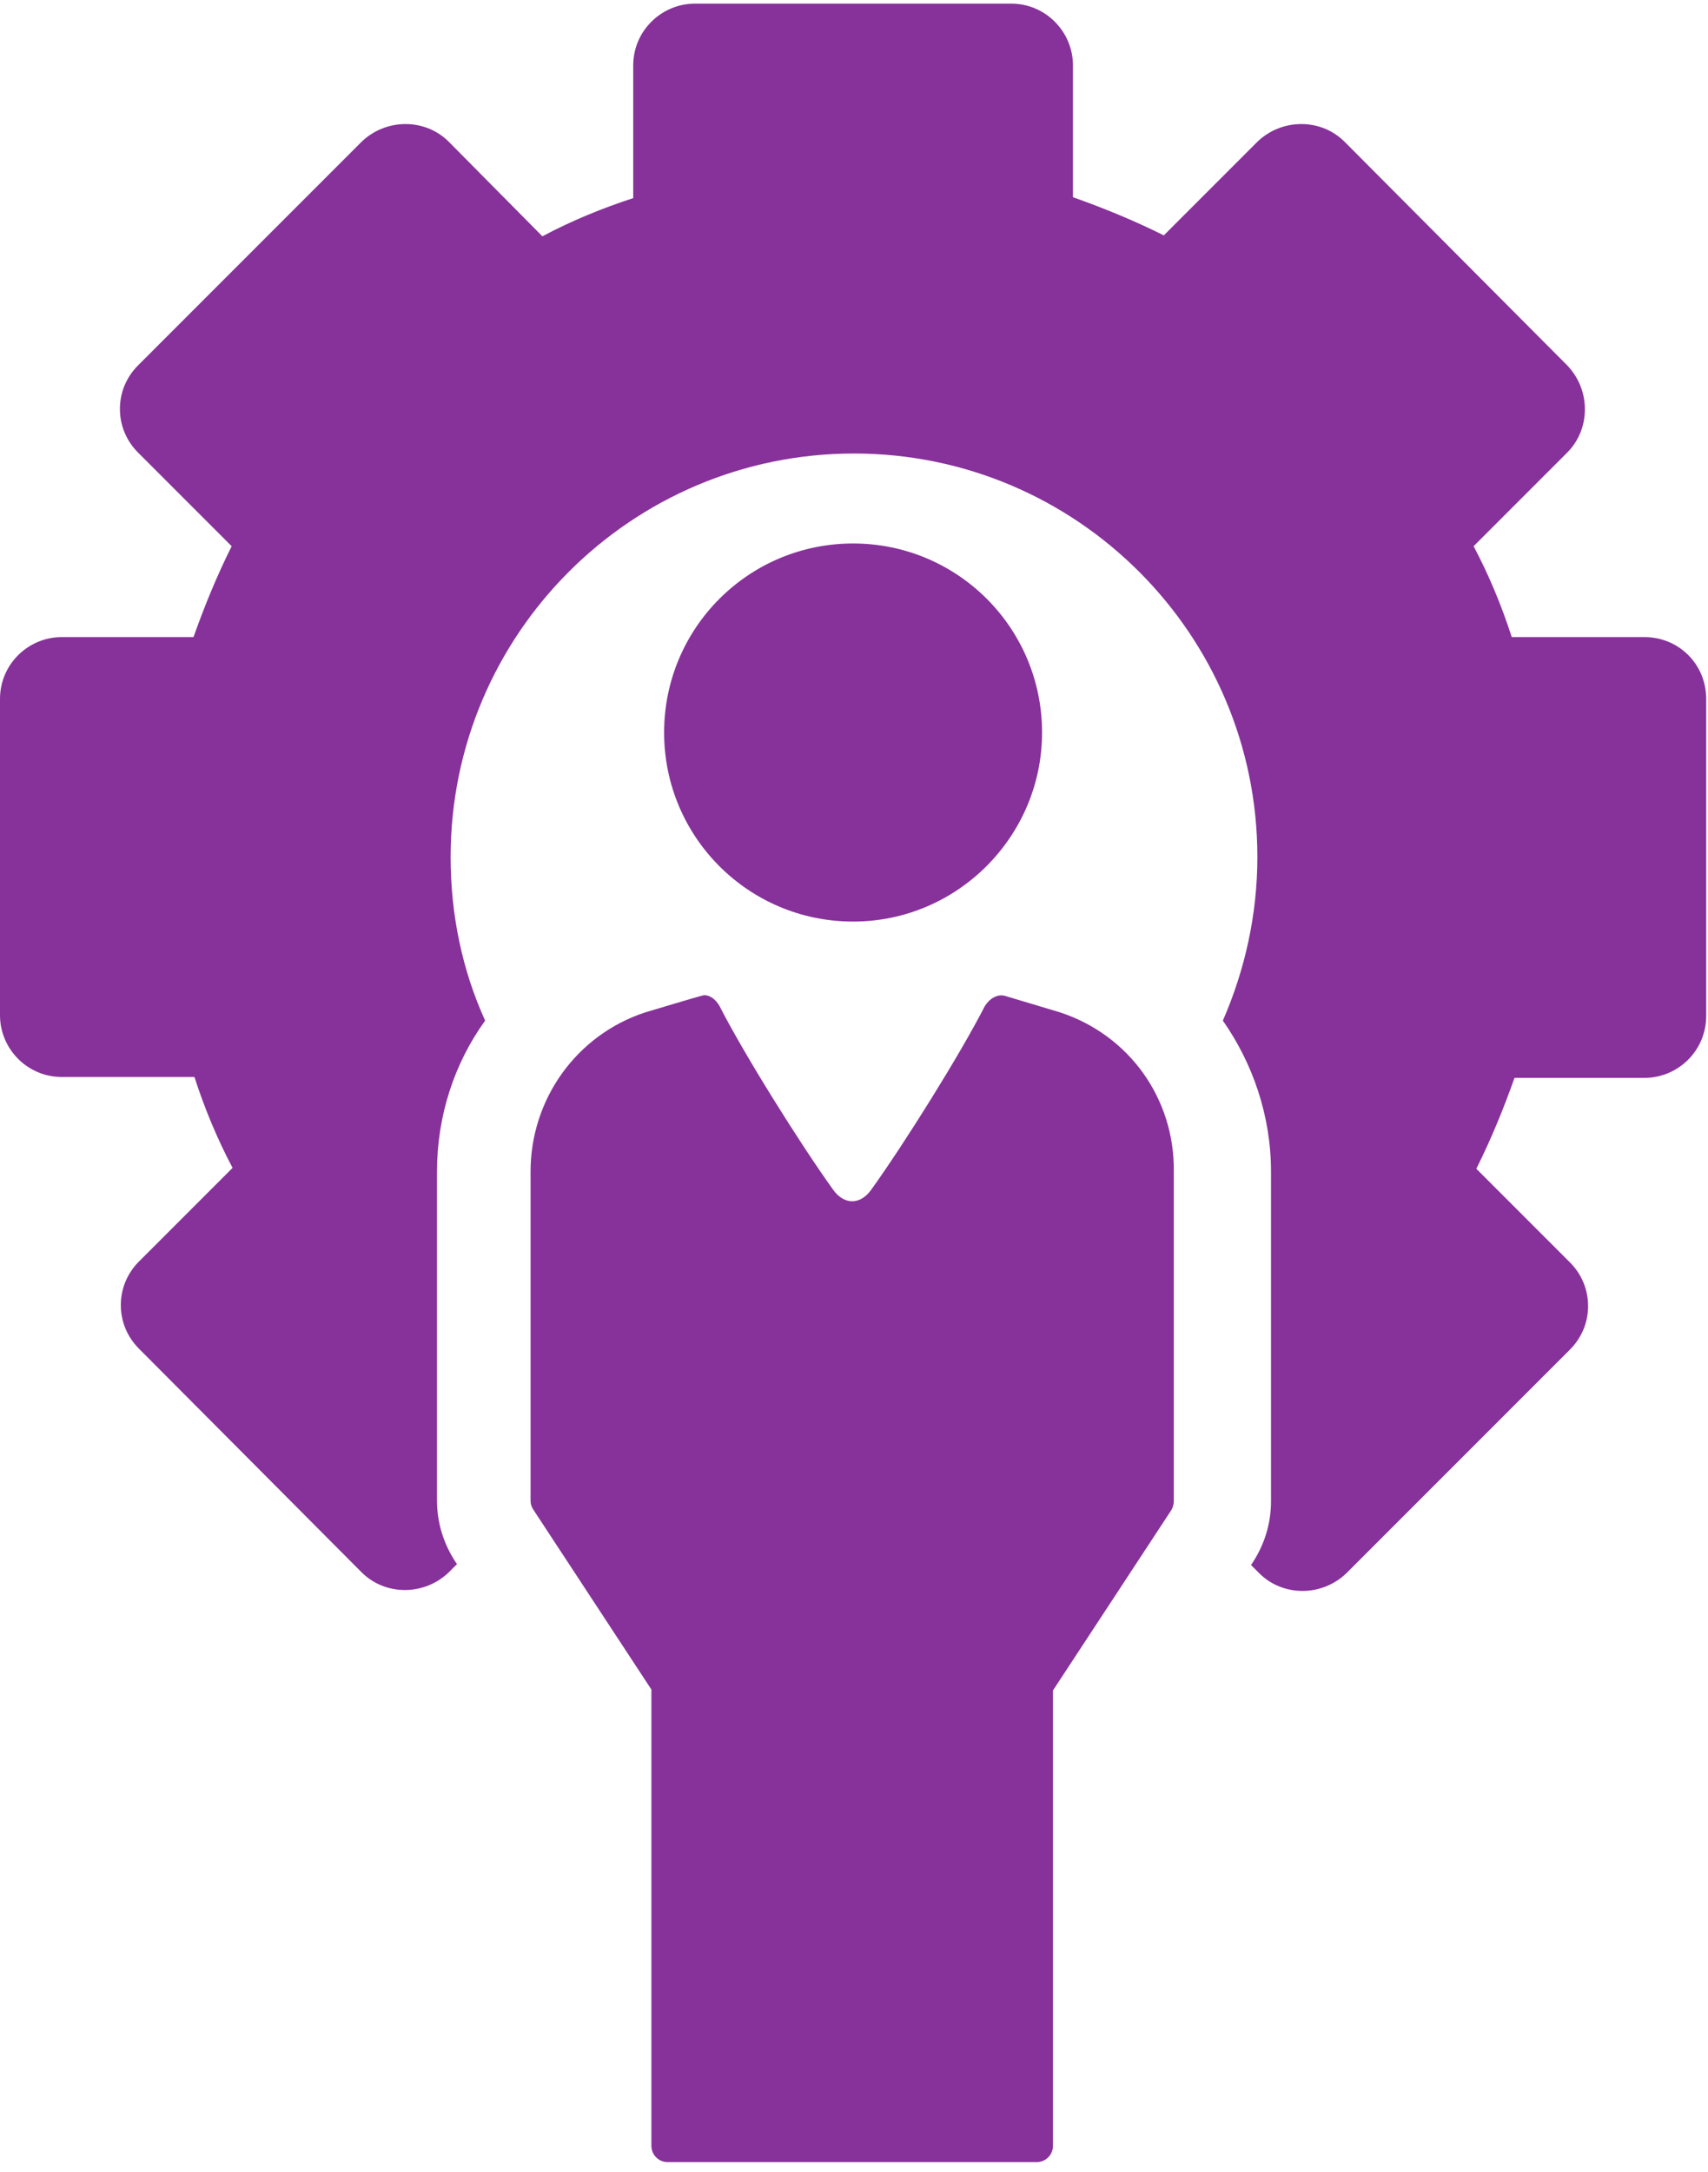 <svg xmlns="http://www.w3.org/2000/svg" x="0px" y="0px" viewBox="0 0 188 239">
	<path fill="#87319a" d="M116.7,111.4L116.7,111.4l-6-1.8c-0.9-0.3-1.8,0.3-2.3,1.1c-2.7,5.3-8.9,15.2-12.5,20.2c-1.2,1.7-3,1.7-4.2,0
		c-3.6-5-9.8-14.9-12.5-20.2c-0.4-0.7-1-1.2-1.7-1.2c-0.2,0-6.5,1.9-6.5,1.9c-7.6,2.5-12.6,9.6-12.6,17.5v36.2c0,0.4,0.1,0.7,0.3,1
		l13,19.8v50.2c0,1,0.8,1.8,1.8,1.8h40.6c1,0,1.8-0.8,1.8-1.8V186l13-19.8c0.2-0.3,0.3-0.7,0.3-1v-36.3
		C129.3,120.9,124.3,113.9,116.7,111.4z"/>
	<path fill="#87319a" d="M181,70.1h-14.6c-1.1-3.4-2.5-6.8-4.2-10l10.3-10.3c2.6-2.6,2.6-6.9,0-9.6L148,15.6c-2.6-2.6-6.9-2.6-9.6,0
		l-10.3,10.3c-3.2-1.6-6.6-3-10-4.2V7.2c0-3.7-3-6.8-6.8-6.8H76.5c-3.7,0-6.8,3-6.8,6.8v14.6c-3.4,1.1-6.8,2.5-10,4.2L49.4,15.6
		c-2.6-2.6-6.9-2.6-9.6,0L15.2,40.2c-1.3,1.3-2,3-2,4.8s0.7,3.5,2,4.8l10.3,10.3c-1.6,3.2-3,6.6-4.2,10H6.8c-3.7,0-6.8,3-6.8,6.8
		v34.8c0,3.7,3,6.8,6.8,6.8h14.6c1.1,3.4,2.5,6.8,4.2,10l-10.3,10.3c-1.3,1.3-2,3-2,4.8s0.7,3.5,2,4.8L39.8,173
		c2.6,2.6,6.9,2.6,9.6,0l0.9-0.9l-0.2-0.3c-1.3-2-2-4.3-2-6.7v-36.2c0-6.1,1.9-11.9,5.3-16.6c-2.5-5.5-3.8-11.6-3.8-18
		c0-24.5,19.9-44.4,44.4-44.4s44.4,19.9,44.4,44.4c0,6.4-1.4,12.5-3.8,18c3.3,4.7,5.3,10.5,5.3,16.6v36.3c0,2.4-0.7,4.7-2,6.7
		l-0.2,0.3l0.9,0.9c2.6,2.6,6.9,2.6,9.6,0l24.6-24.6c1.3-1.3,2-3,2-4.8s-0.7-3.5-2-4.8l-10.3-10.3c1.6-3.2,3-6.6,4.2-10H181
		c3.7,0,6.8-3,6.8-6.8V76.9C187.8,73.1,184.8,70.1,181,70.1z"/>
	<path fill="#87319a" d="M114.7,80.6c0-11.5-9.3-20.8-20.8-20.8s-20.8,9.3-20.8,20.8s9.3,20.8,20.8,20.8
		C105.4,101.4,114.7,92,114.7,80.6z"/>
</svg>